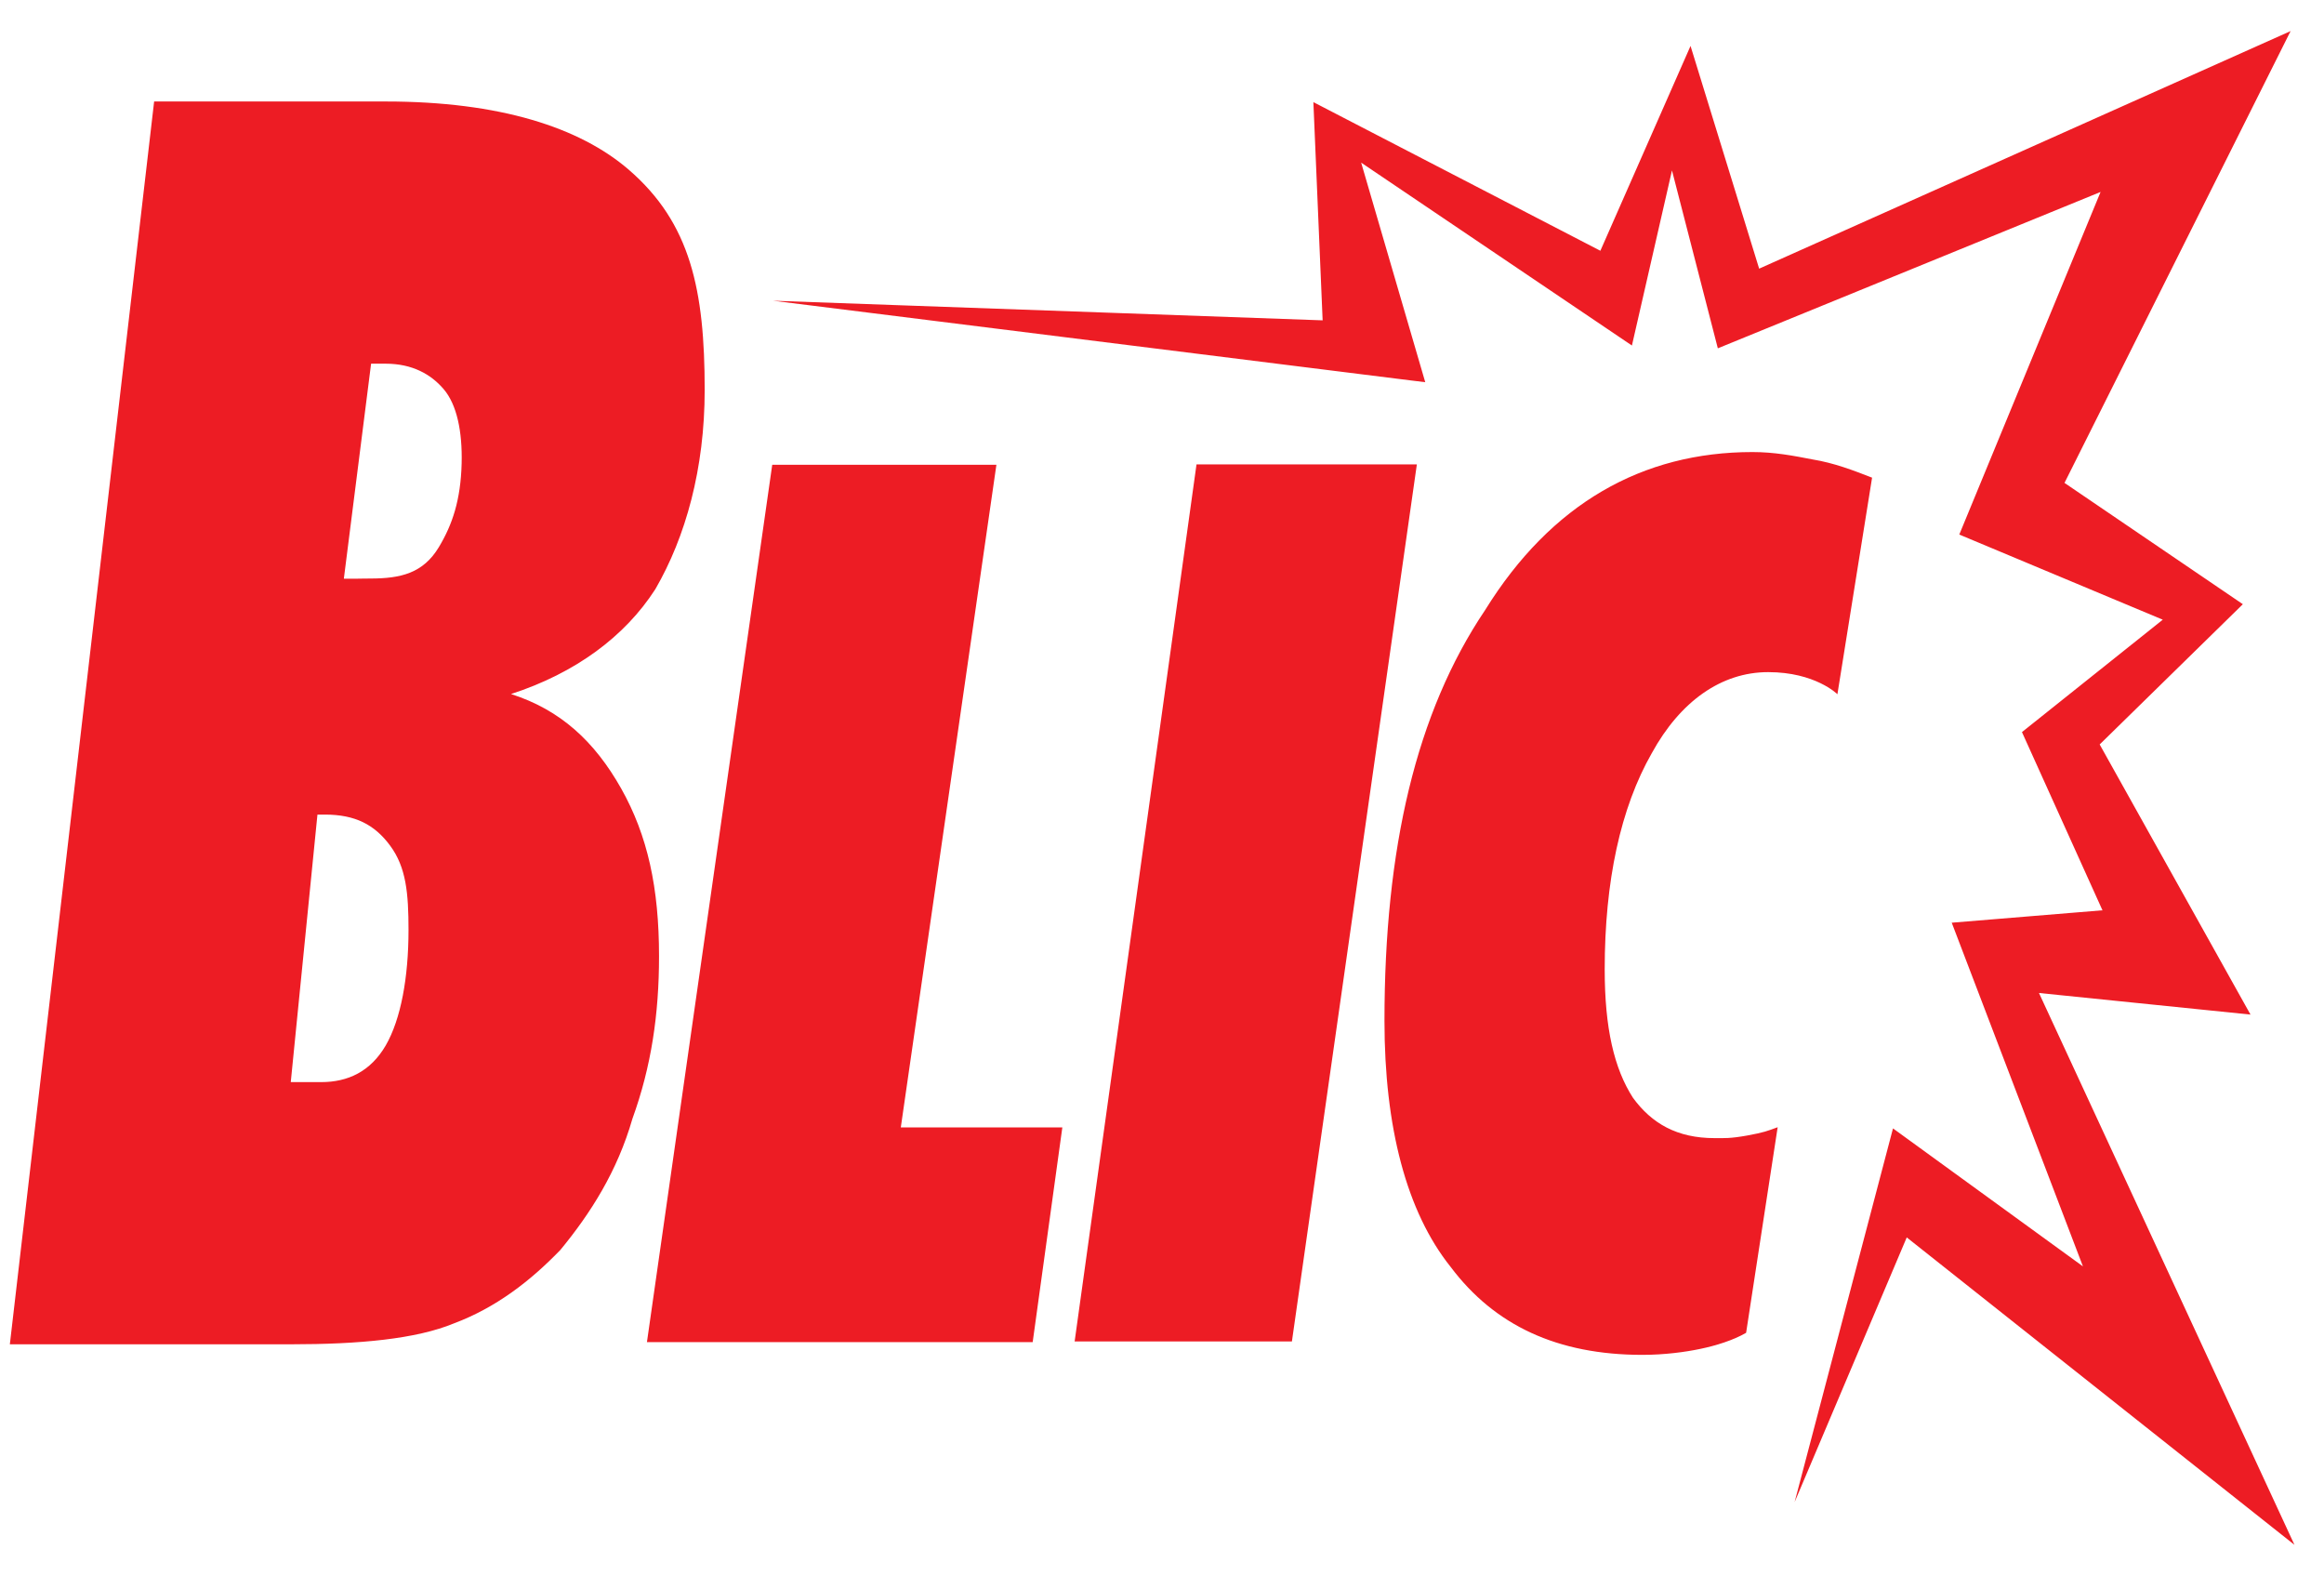 <svg width="59" height="40" viewBox="0 0 59 40" fill="none" xmlns="http://www.w3.org/2000/svg">
<path d="M52.412 12.257L56.94 15.336L53.305 18.896L57.134 25.752L51.764 25.204L58.25 39.211L48.407 31.408L45.56 38.127L48.058 28.641L52.88 32.143L49.549 23.42L53.376 23.105L51.332 18.582L54.907 15.729L49.741 13.568L53.328 4.872L43.611 8.841L42.447 4.326L41.43 8.77L34.556 4.128L36.183 9.701L35.855 9.661L19.625 7.633L33.578 8.131L33.343 2.592L40.629 6.365L42.918 1.166L44.66 6.819L58.152 0.789L52.412 12.257ZM44.491 11.474C45.049 11.474 45.528 11.567 46.008 11.66C46.571 11.752 47.045 11.937 47.527 12.124L46.647 17.621C46.641 17.615 46.081 17.06 44.89 17.06C43.693 17.06 42.654 17.808 41.937 19.112C41.139 20.508 40.739 22.371 40.739 24.605C40.739 26.096 40.977 27.119 41.457 27.865C41.934 28.517 42.575 28.888 43.531 28.888C43.771 28.888 43.921 28.9 44.355 28.822C44.788 28.743 44.871 28.706 45.13 28.611L44.329 33.829C44.011 34.016 43.553 34.158 43.168 34.237C42.786 34.318 42.254 34.389 41.696 34.389C39.541 34.389 37.943 33.644 36.825 32.153C35.709 30.757 35.148 28.612 35.148 25.911C35.148 21.536 35.949 18.089 37.705 15.482C39.381 12.78 41.697 11.474 44.491 11.474ZM9.794 2.576C12.686 2.576 14.718 3.234 15.962 4.307C17.536 5.665 17.89 7.367 17.89 9.898C17.89 11.894 17.408 13.625 16.637 14.955C15.865 16.154 14.611 17.084 12.973 17.616C14.226 18.017 15.093 18.815 15.77 20.014C16.444 21.211 16.731 22.54 16.731 24.271C16.731 25.736 16.537 27.068 16.055 28.397C15.672 29.729 14.996 30.792 14.227 31.725C13.457 32.523 12.586 33.191 11.527 33.589C10.563 33.988 9.12 34.121 7.382 34.121H0.25L3.913 2.576H9.794ZM22.869 28.615H26.97L26.217 34.066H16.424L19.605 11.797H25.296L22.869 28.615ZM32.798 34.049H27.282L30.376 11.788H35.97L32.798 34.049ZM7.382 27.463V27.466H8.156C8.83 27.466 9.407 27.2 9.794 26.533C10.178 25.868 10.371 24.805 10.371 23.606C10.371 22.673 10.312 22.013 9.903 21.462C9.512 20.933 9.02 20.676 8.251 20.676H8.059L7.382 27.463ZM8.73 14.684L8.732 14.689H9.021C9.118 14.689 9.215 14.684 9.404 14.684C10.176 14.684 10.744 14.548 11.141 13.888C11.485 13.316 11.696 12.692 11.72 11.759C11.739 10.962 11.603 10.27 11.259 9.872C10.938 9.499 10.466 9.231 9.789 9.231H9.421L8.73 14.684Z" fill="#ED1C24"/>
</svg>
